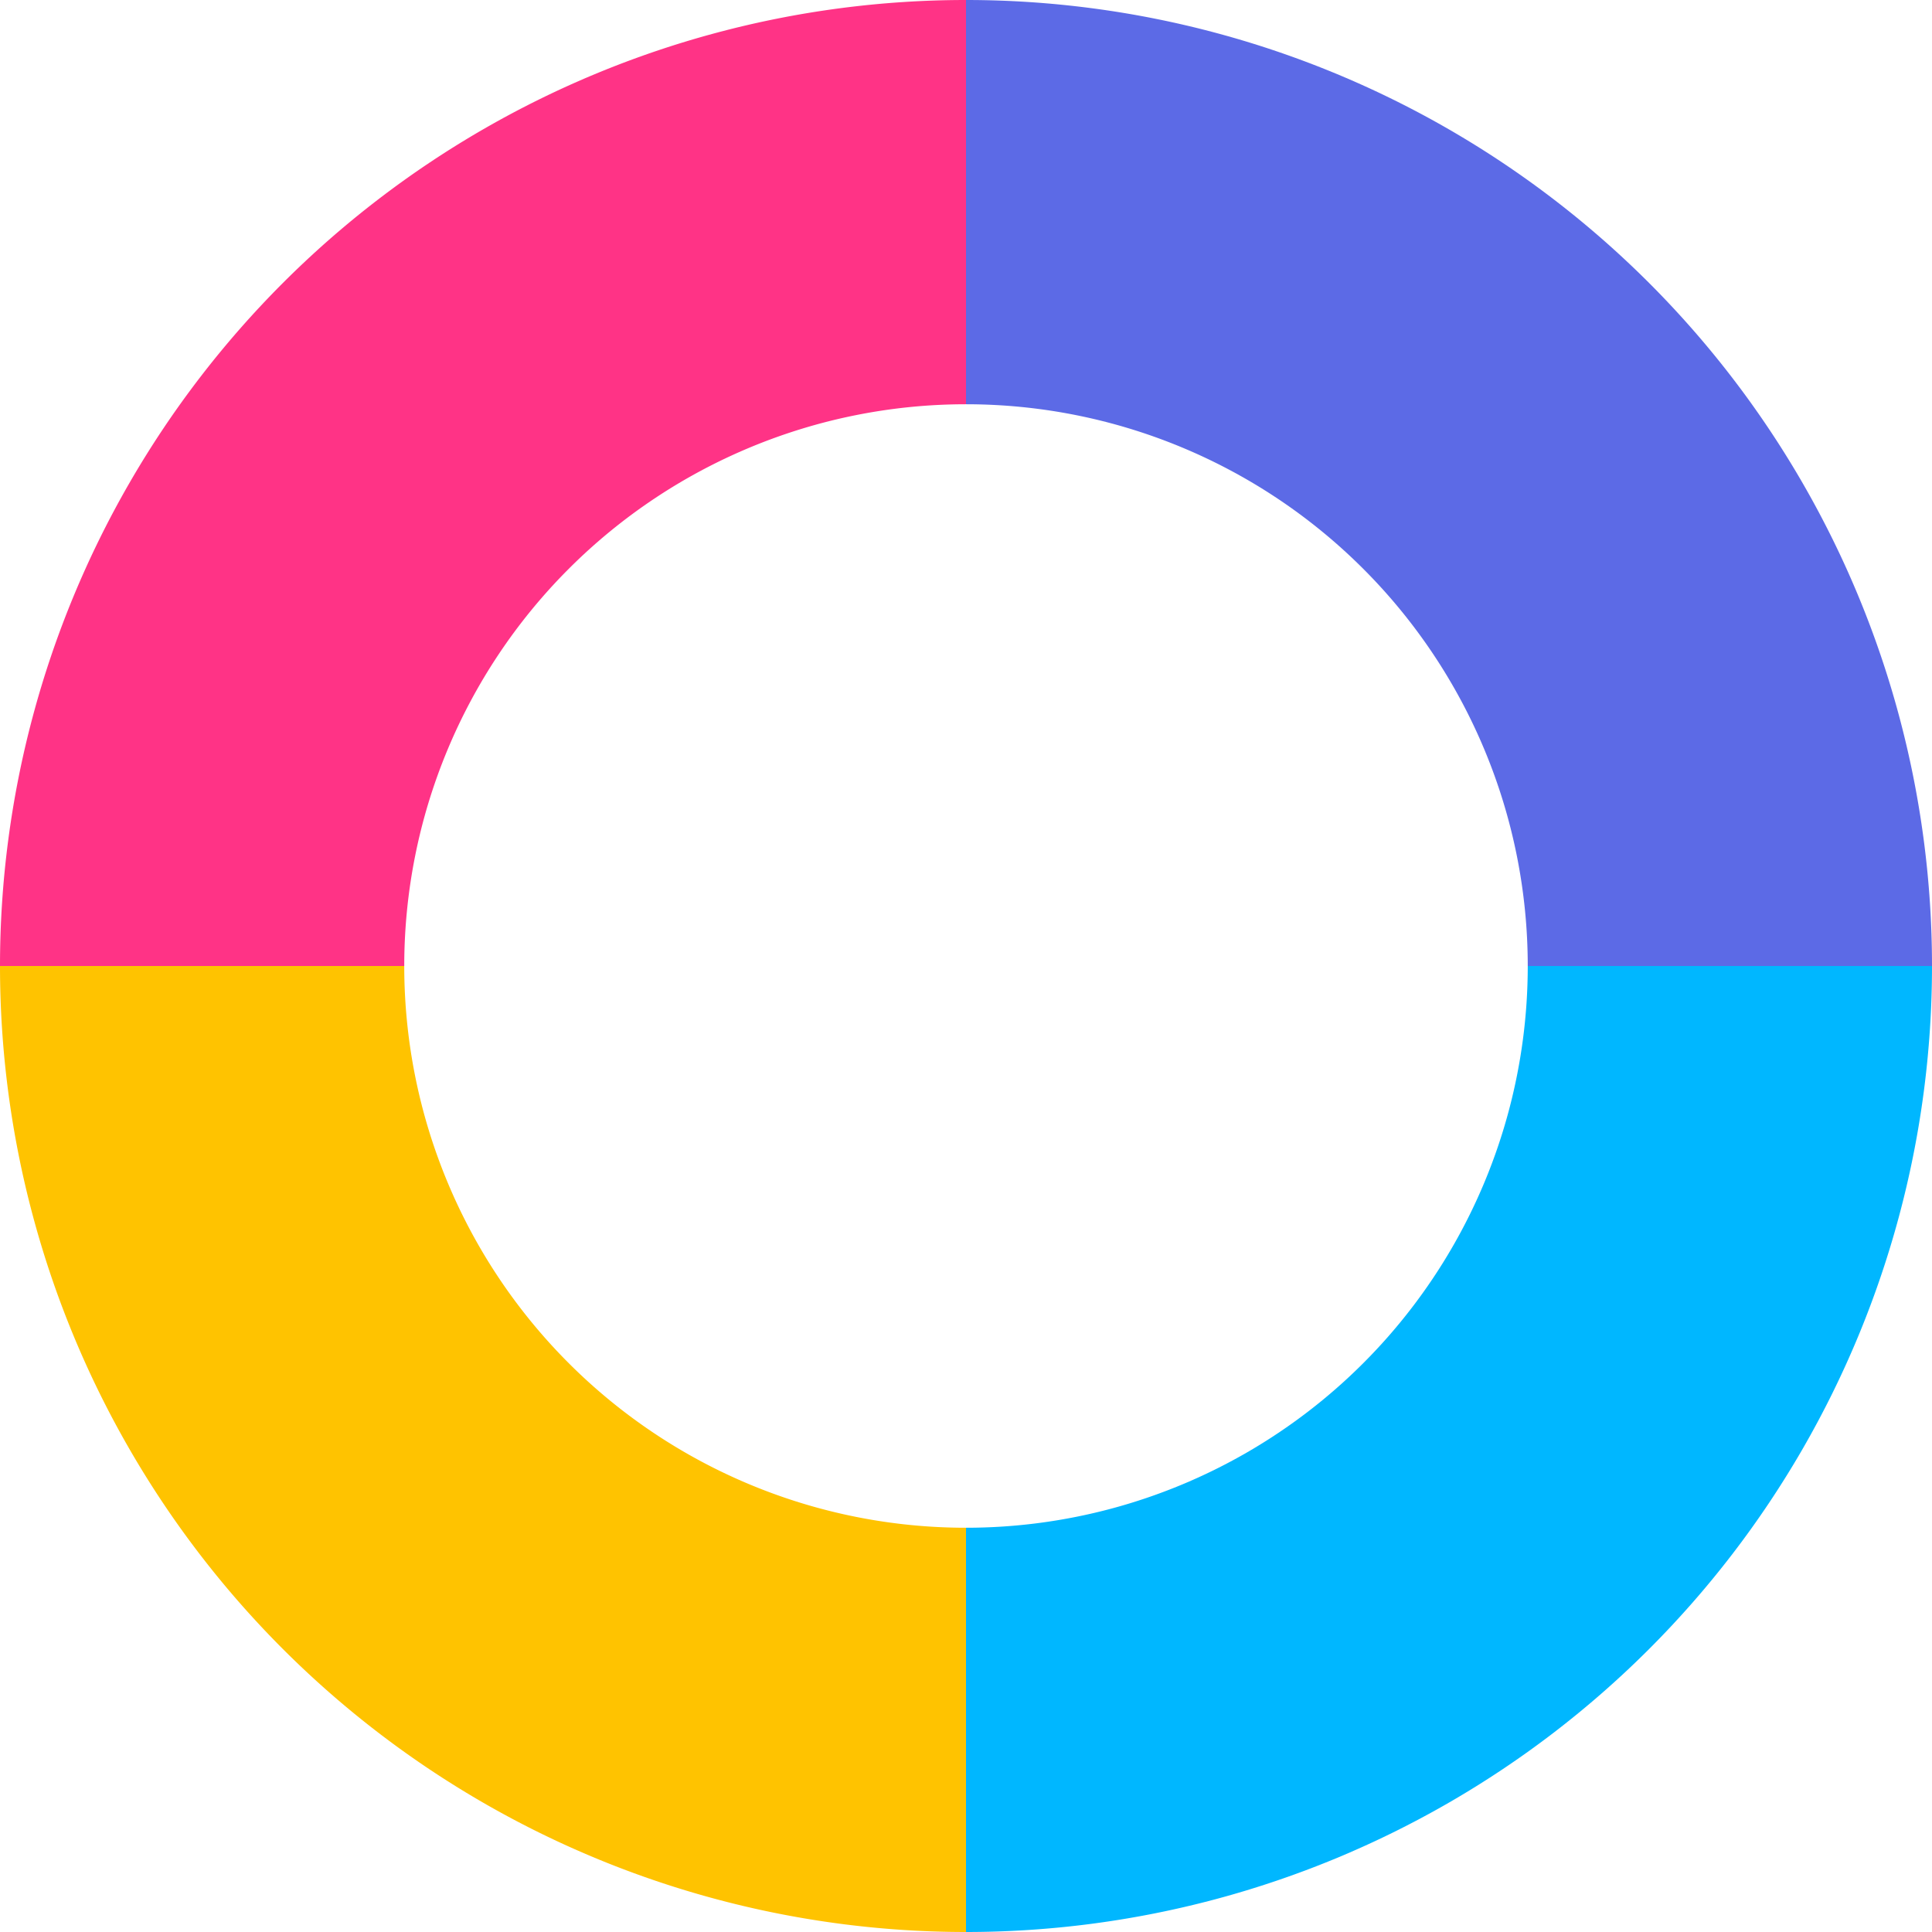 <svg xmlns="http://www.w3.org/2000/svg" viewBox="0 0 92 92"><defs><style>.cls-1{fill:#ff3386;}.cls-2{fill:#5c6ae6;}.cls-3{fill:#ffc300;}.cls-4{fill:#00b7ff;}</style></defs><title>logo_picto_otakay2</title><g id="Calque_2" data-name="Calque 2"><g id="Calque_1-2" data-name="Calque 1"><path class="cls-1" d="M46,0A46,46,0,0,0,0,46H19.25A26.75,26.75,0,0,1,46,19.25Z"/><path class="cls-2" d="M46,19.25A26.75,26.75,0,0,1,72.75,46H92A46,46,0,0,0,46,0Z"/><path class="cls-3" d="M46,72.75A26.75,26.75,0,0,1,19.25,46H0A46,46,0,0,0,46,92Z"/><path class="cls-4" d="M46,92A46,46,0,0,0,92,46H72.75A26.75,26.75,0,0,1,46,72.75Z"/></g></g></svg>